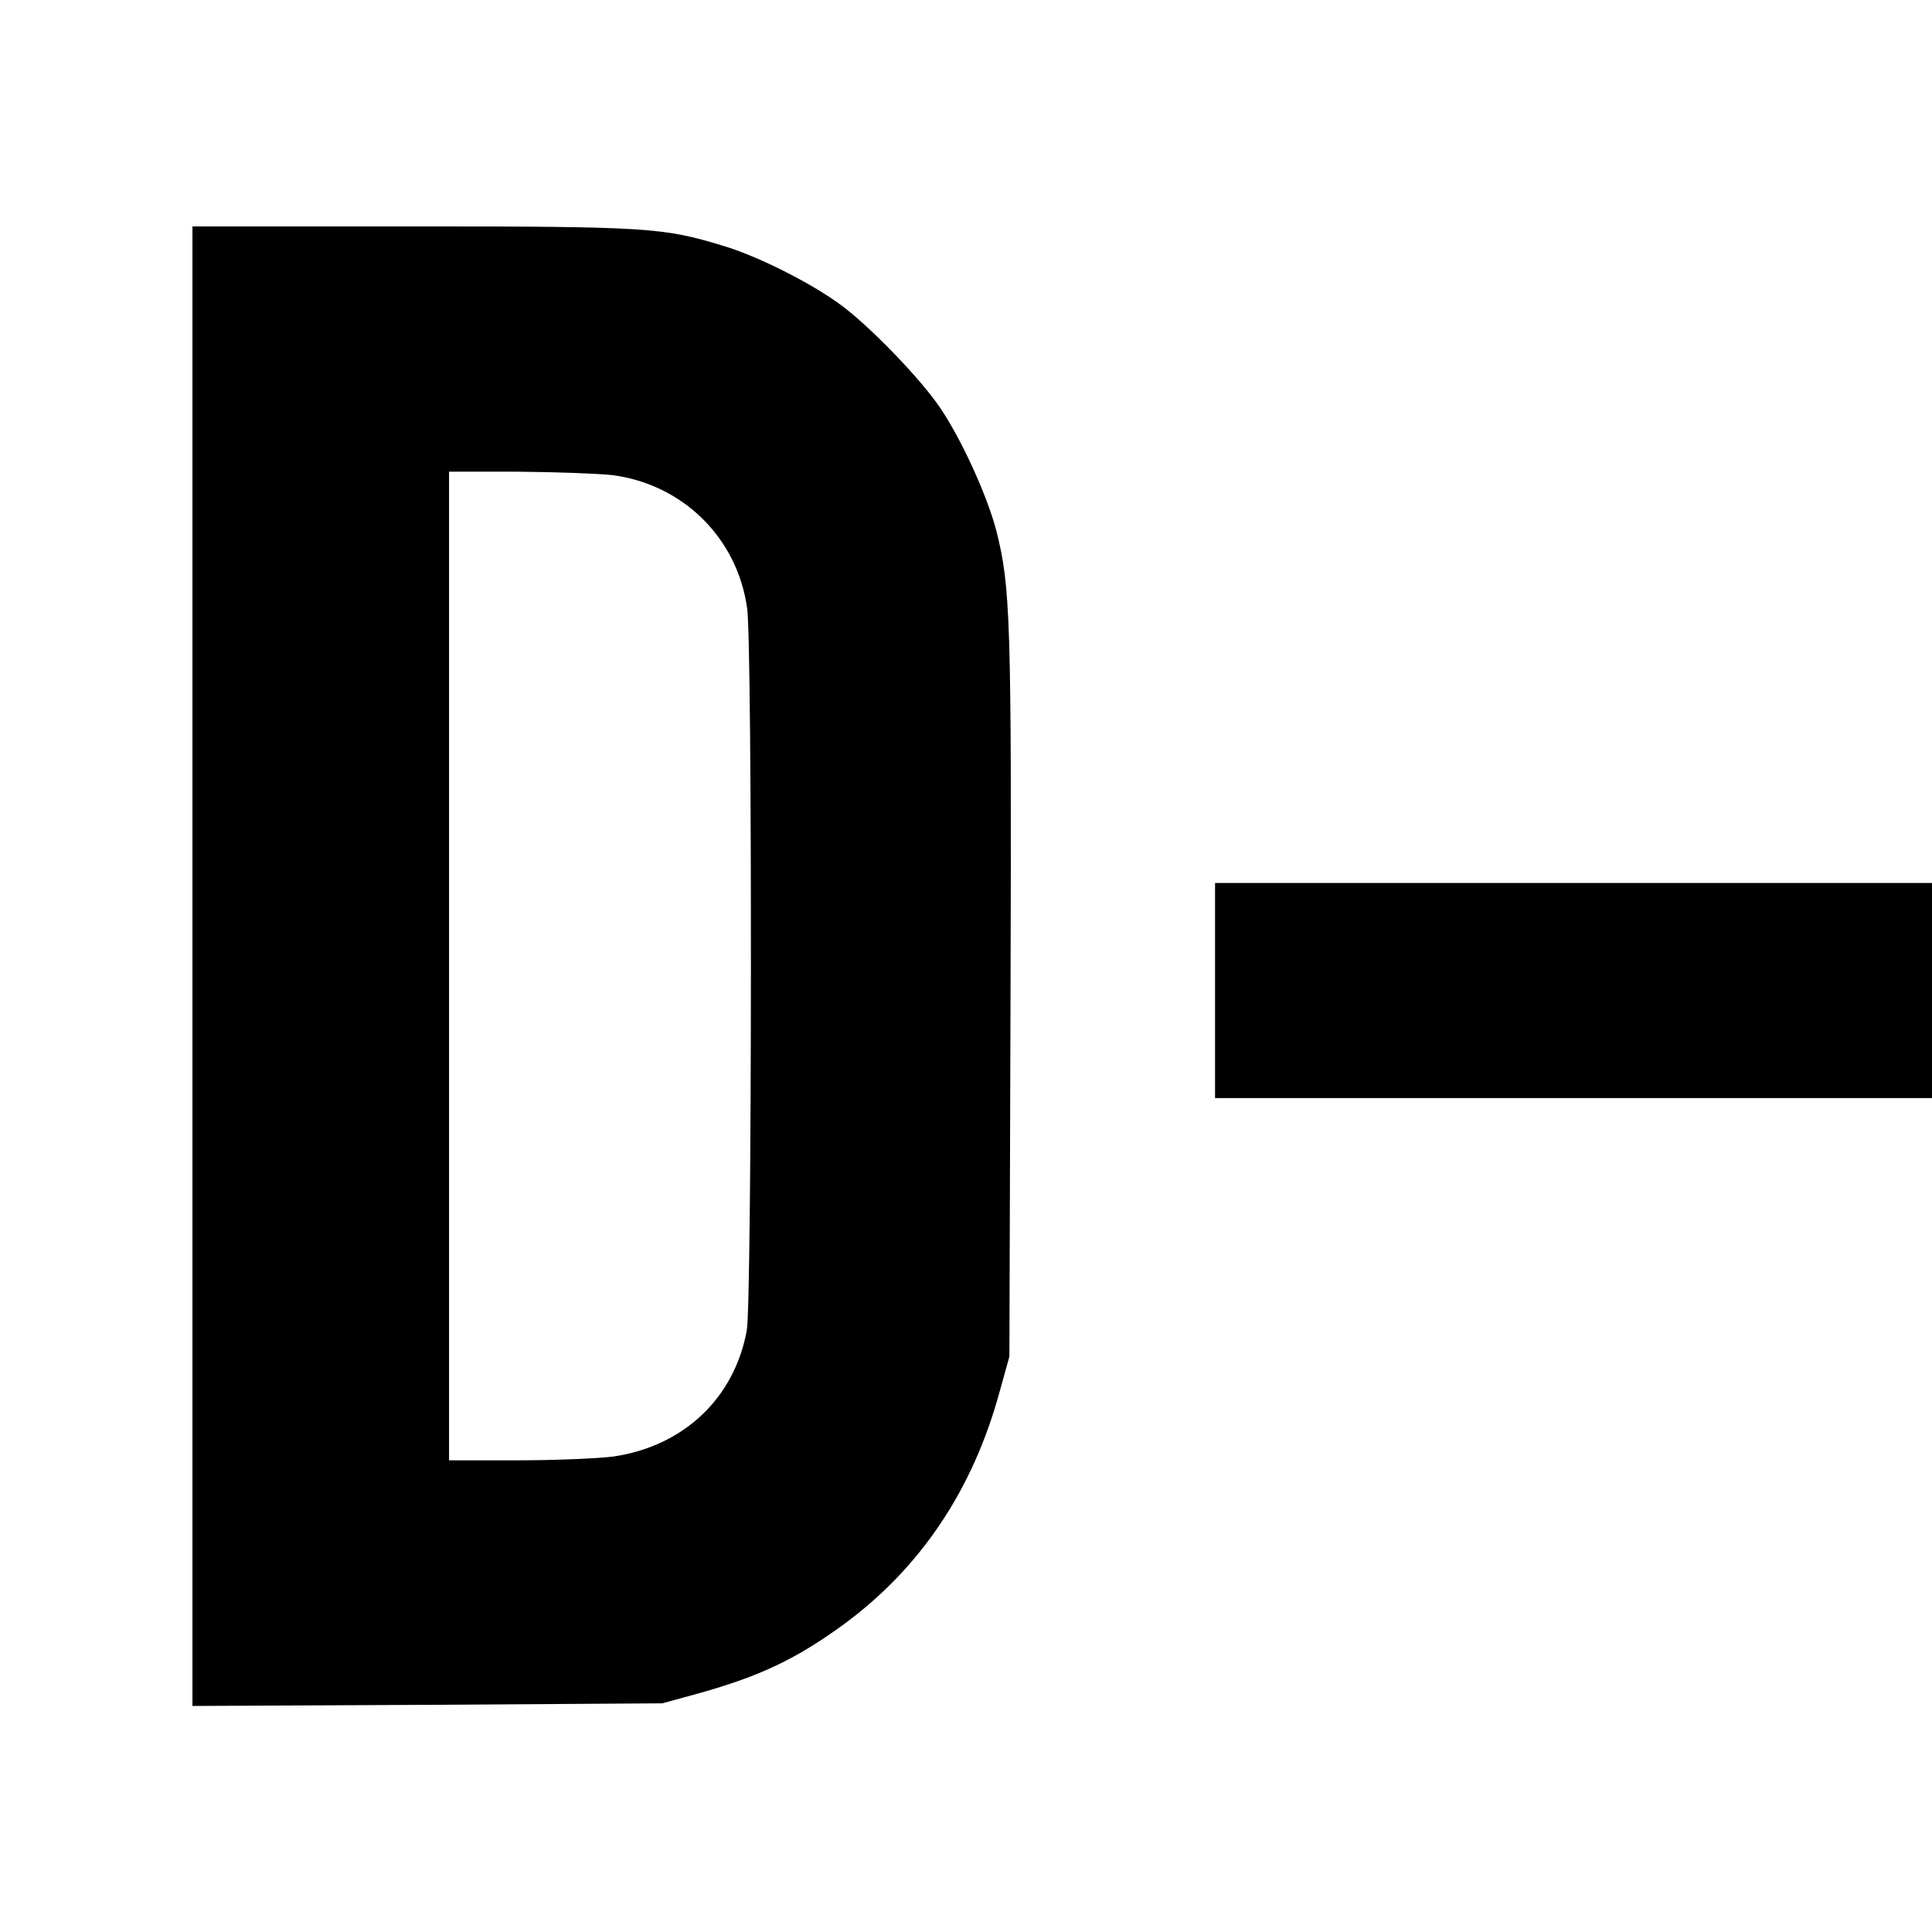 <?xml version="1.0" standalone="no"?>
<!DOCTYPE svg PUBLIC "-//W3C//DTD SVG 20010904//EN"
 "http://www.w3.org/TR/2001/REC-SVG-20010904/DTD/svg10.dtd">
<svg version="1.0" xmlns="http://www.w3.org/2000/svg"
 width="512pt" height="512pt" viewBox="0 0 512 512"
 preserveAspectRatio="xMidYMid meet">
<g transform="translate(0,512) scale(0.1,-0.1)"
fill="#000000" stroke="none">
<path d="M510 2559 l0 -1960 623 3 622 4 95 26 c165 46 261 92 387 184 202
149 340 354 411 612 l27 97 3 960 c3 996 0 1081 -38 1230 -24 91 -90 237 -147
322 -51 77 -192 223 -269 278 -80 58 -220 128 -309 154 -157 48 -201 51 -821
51 l-584 0 0 -1961z m1112 1302 c187 -24 332 -166 358 -353 14 -93 13 -1840
-1 -1914 -33 -180 -168 -307 -354 -334 -38 -5 -152 -10 -252 -10 l-183 0 0
1310 0 1310 183 0 c100 -1 212 -5 249 -9z"/>
<path d="M3220 2495 l0 -285 950 0 950 0 0 285 0 285 -950 0 -950 0 0 -285z"/>
</g>
</svg>
